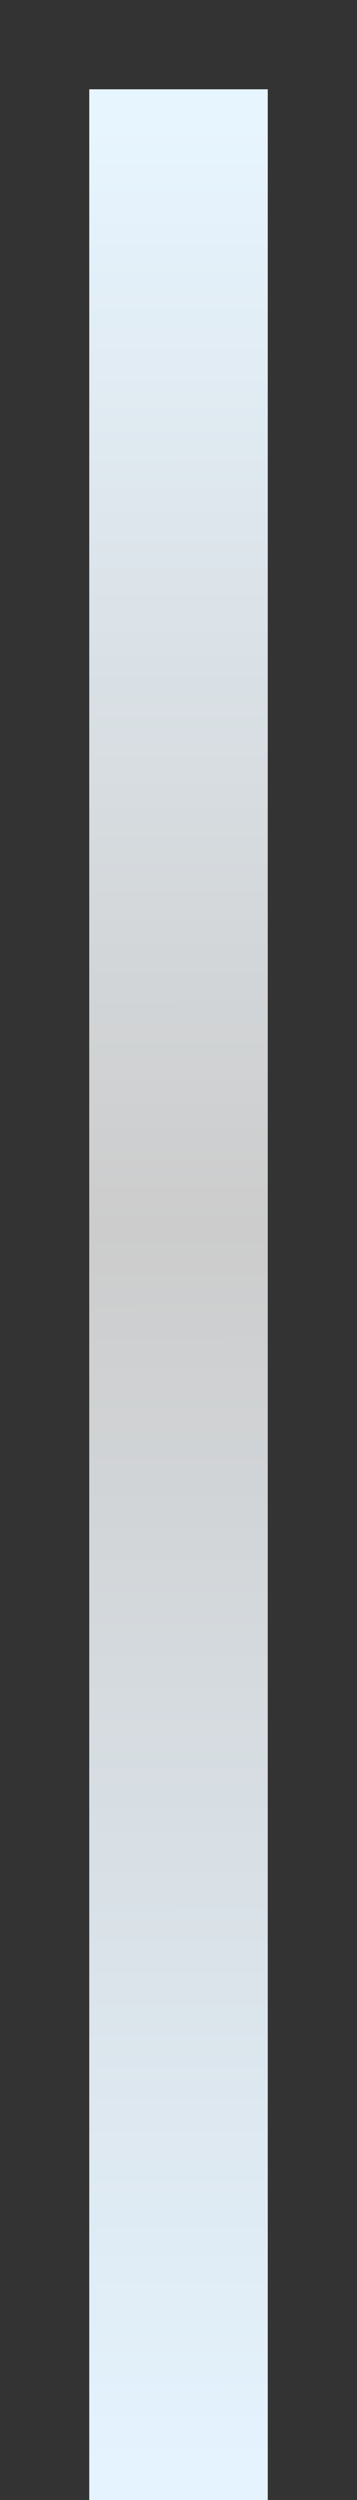 <?xml version="1.0" encoding="UTF-8"?>
<svg width="2px" height="14px" viewBox="0 0 2 14" version="1.1" xmlns="http://www.w3.org/2000/svg" xmlns:xlink="http://www.w3.org/1999/xlink">
    <rect x="0" y="0" width="2" height="14" fill="#333333" stroke="none"/>
    <title>直线 3备份 3</title>
    <defs>
        <linearGradient x1="100%" y1="49.994%" x2="0%" y2="50%" id="linearGradient-1">
            <stop stop-color="#E4F3FE" offset="0%"></stop>
            <stop stop-color="#CCCCCC" offset="52.884%"></stop>
            <stop stop-color="#E7F5FF" offset="100%"></stop>
        </linearGradient>
    </defs>
    <g id="交互" stroke="none" stroke-width="1" fill="none" fill-rule="evenodd">
        <g id="立创MRO局部控件规范" transform="translate(-1600, -2009)" fill="url(#linearGradient-1)" fill-rule="nonzero">
            <polygon id="直线-3备份-3" transform="translate(1601, 2016.25) rotate(-270) translate(-1601, -2016.25) " points="1607.75 2015.75 1607.75 2016.75 1594.25 2016.75 1594.25 2015.75"></polygon>
        </g>
    </g>
</svg>